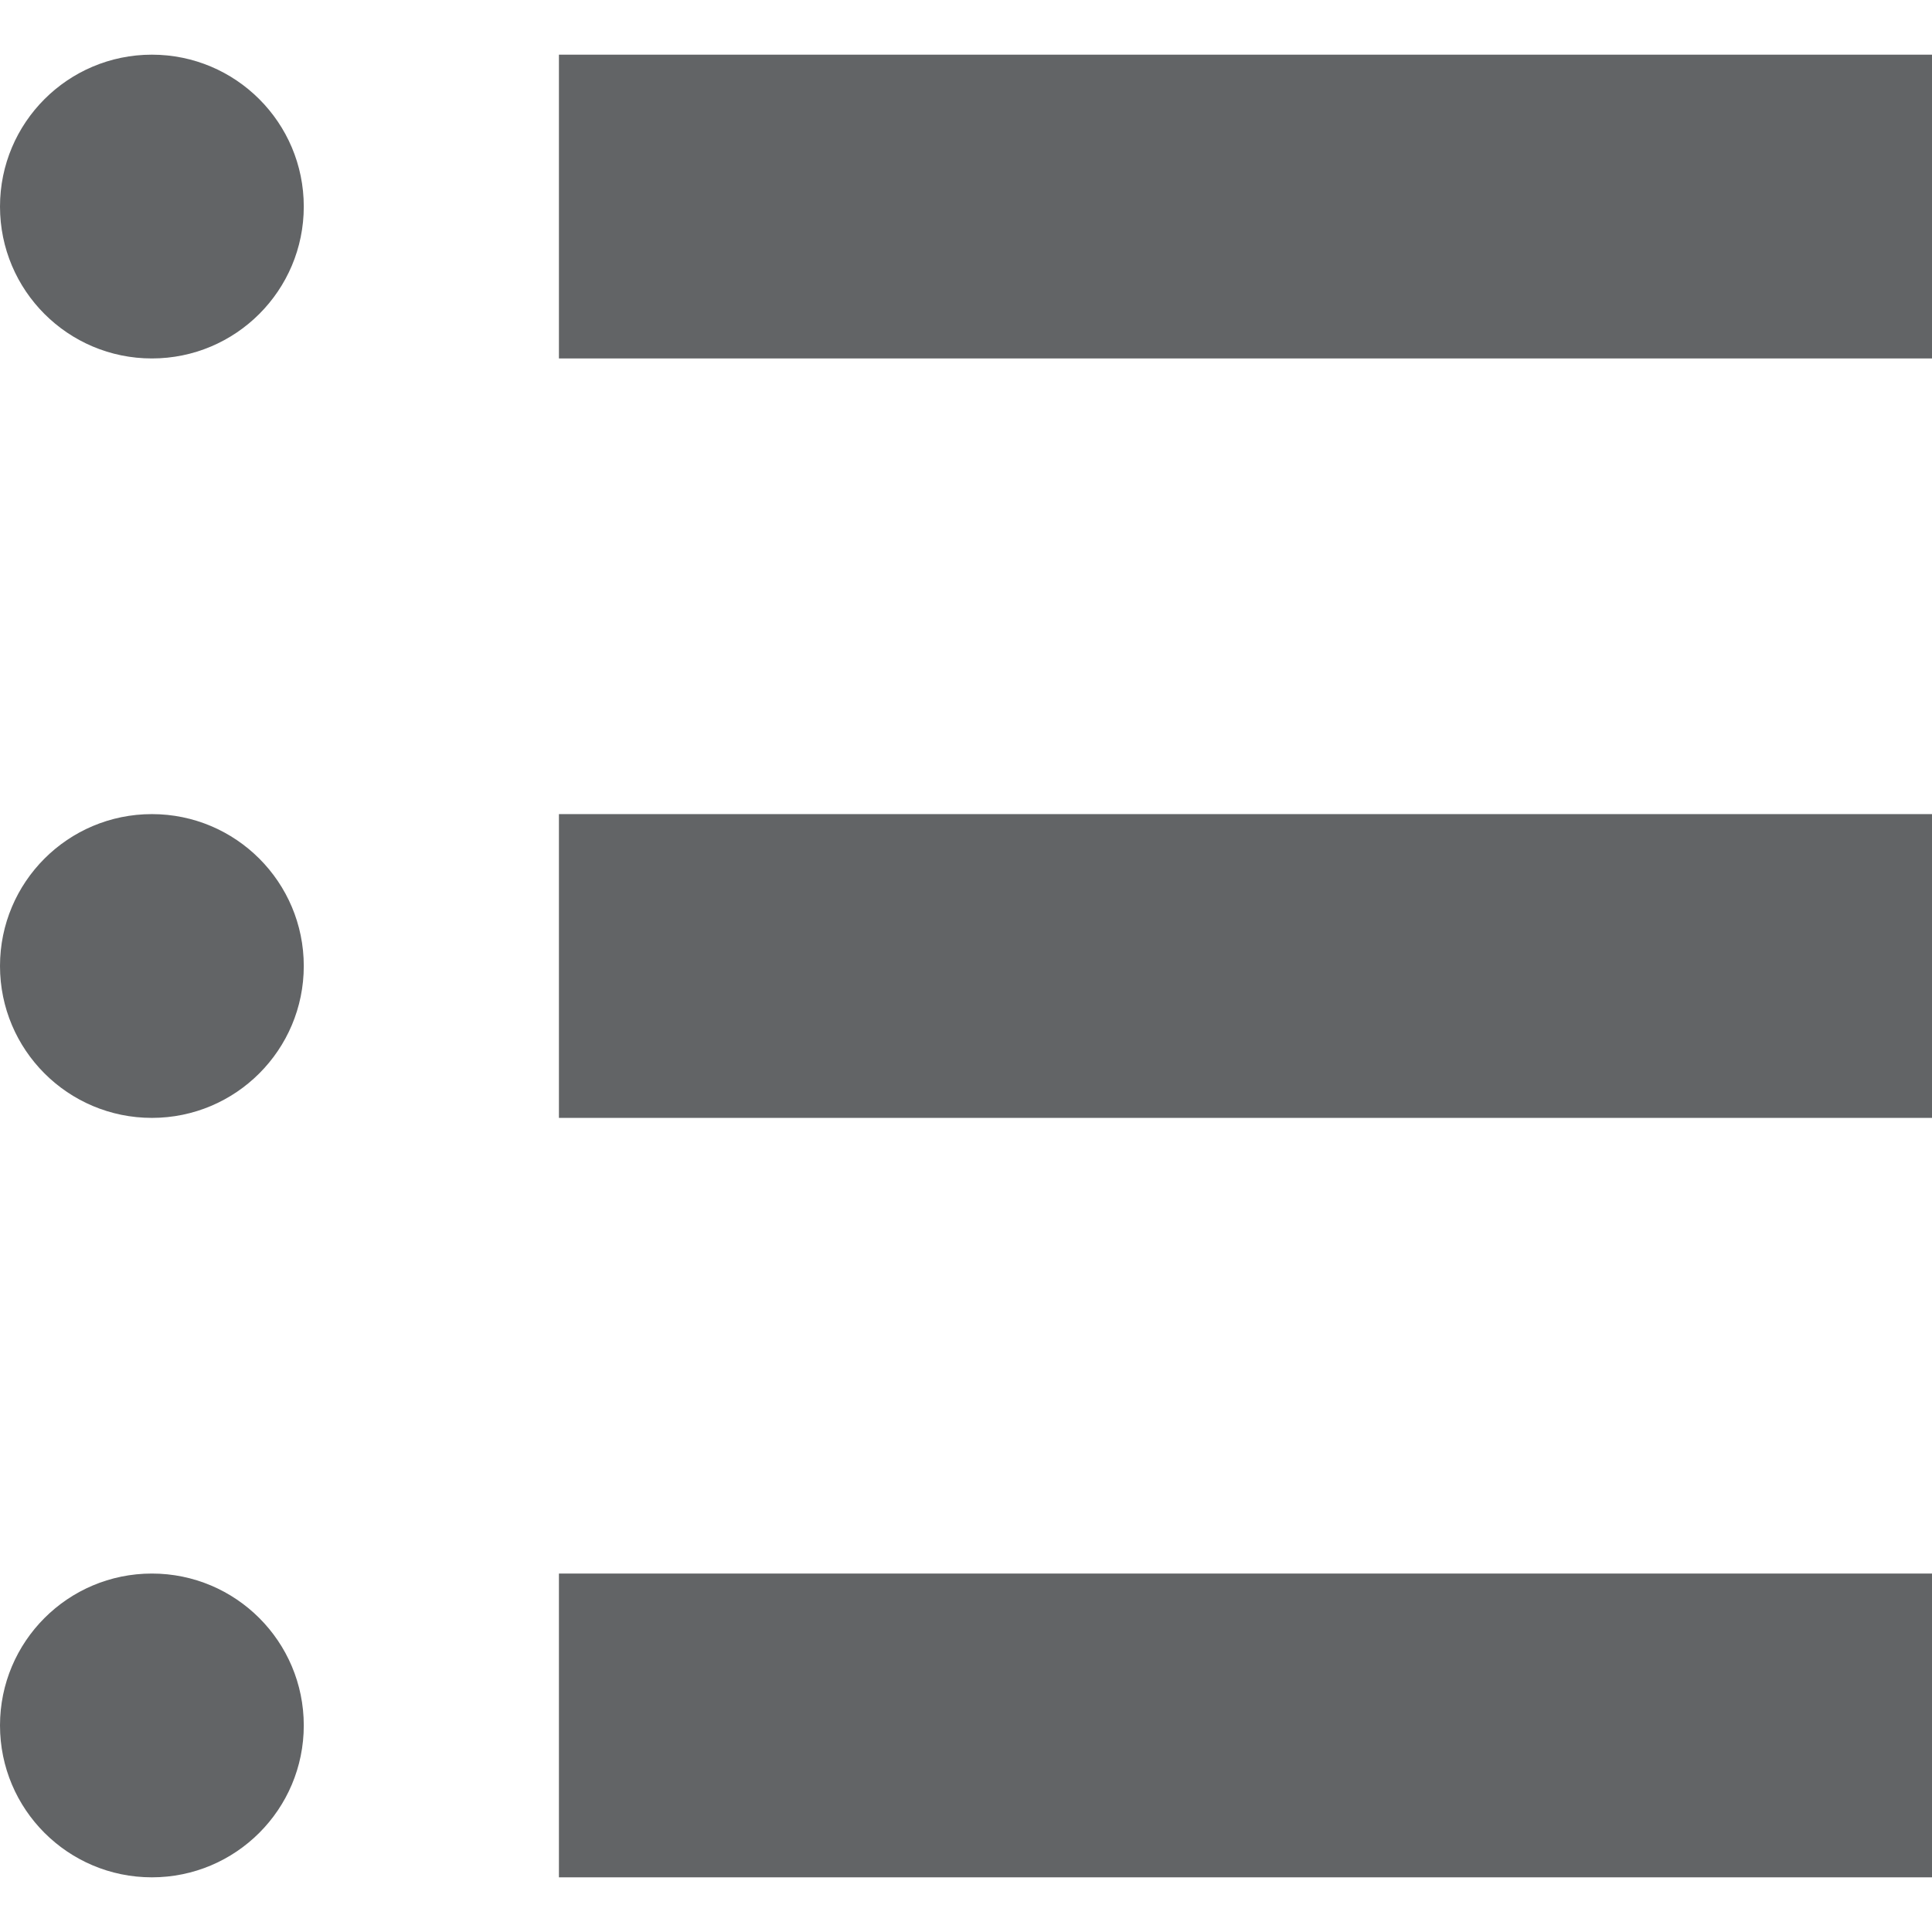<?xml version="1.0" encoding="UTF-8" standalone="no"?><svg xmlns="http://www.w3.org/2000/svg" xmlns:xlink="http://www.w3.org/1999/xlink" fill="#000000" height="512" style="width:512px;height:512px" viewBox="0 0 512 512" width="512"><g fill="#626466"><path d="M40.252,14.489C18.019,14.489,0,32.507,0,54.741c0,22.233,18.019,40.252,40.252,40.252 c22.225,0,40.252-18.019,40.252-40.252C80.504,32.507,62.477,14.489,40.252,14.489z"/><path d="M148.122 14.489H512V94.993H148.122z"/><path d="M40.252,215.748C18.019,215.748,0,233.767,0,256c0,22.233,18.019,40.252,40.252,40.252 c22.225,0,40.252-18.019,40.252-40.252C80.504,233.767,62.477,215.748,40.252,215.748z"/><path d="M148.122 215.748H512V296.252H148.122z"/><path d="M40.252,417.007C18.019,417.007,0,435.026,0,457.259c0,22.232,18.019,40.252,40.252,40.252 c22.225,0,40.252-18.019,40.252-40.252C80.504,435.026,62.477,417.007,40.252,417.007z"/><path d="M148.122 417.007H512V497.511H148.122z"/></g></svg>